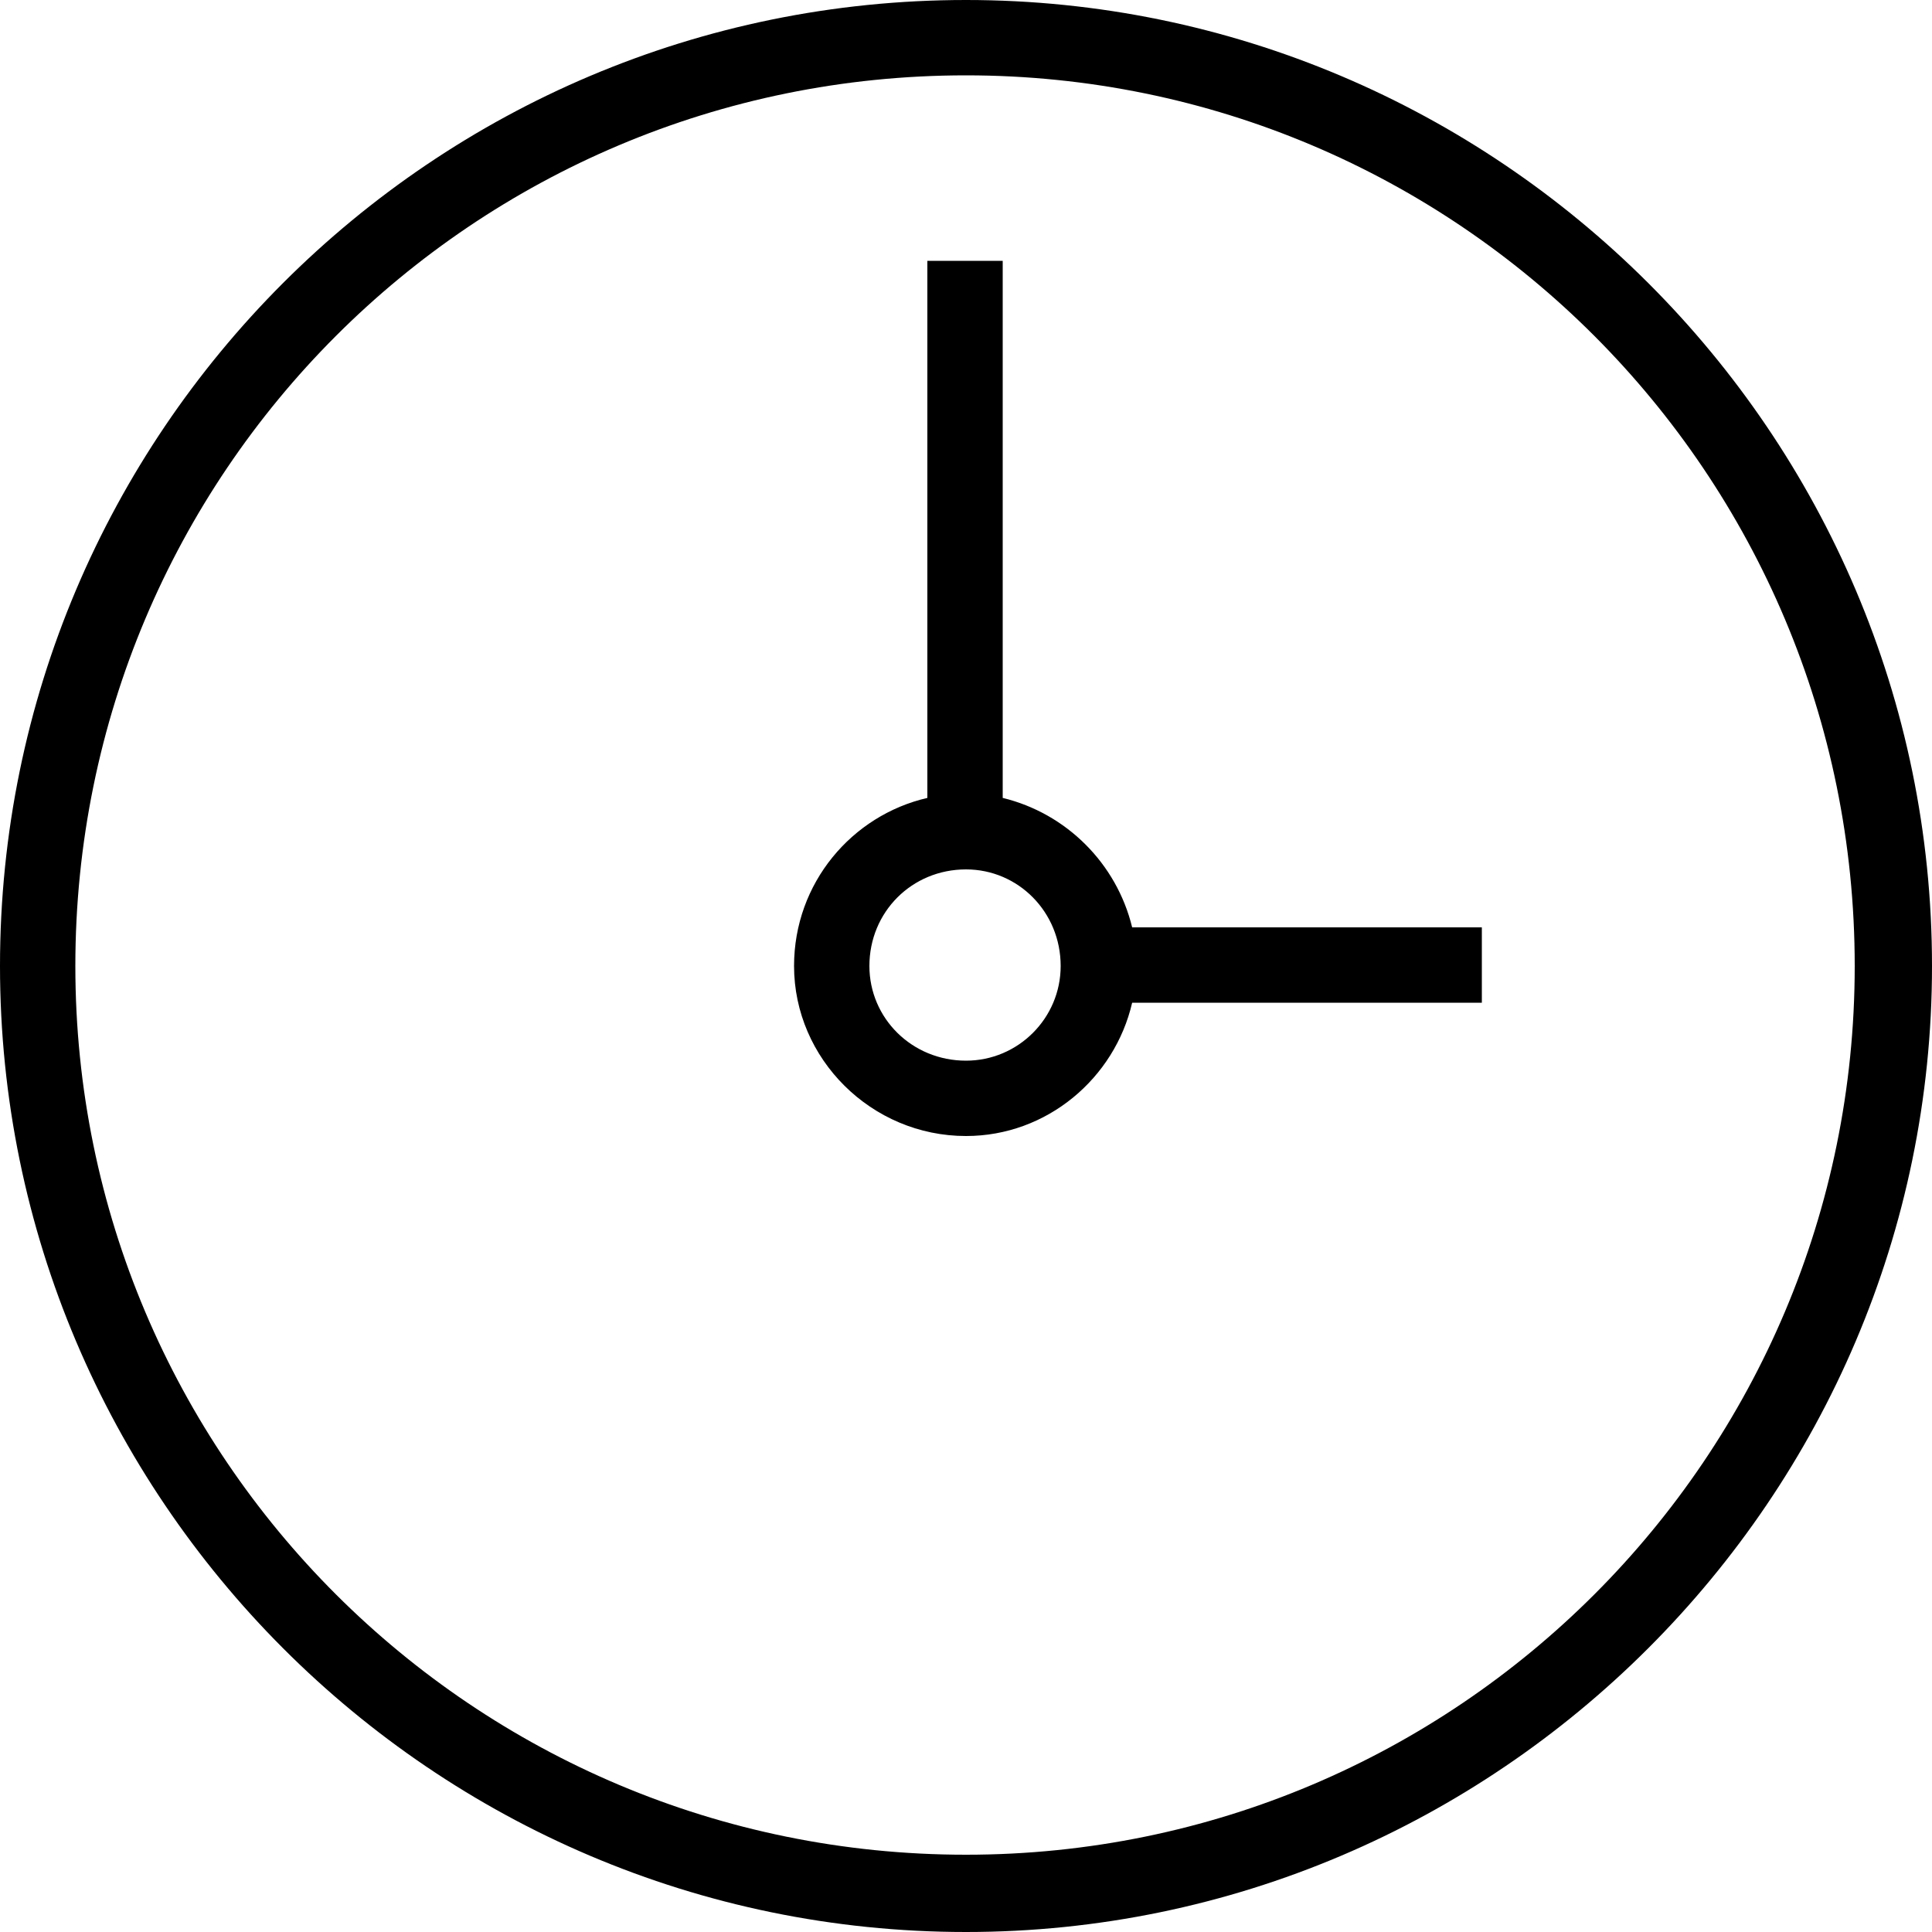 <?xml version="1.0" encoding="iso-8859-1"?>
<!DOCTYPE svg PUBLIC "-//W3C//DTD SVG 1.1 Basic//EN" "http://www.w3.org/Graphics/SVG/1.1/DTD/svg11-basic.dtd">
<svg version="1.1" baseProfile="basic"
   xmlns="http://www.w3.org/2000/svg" xmlns:xlink="http://www.w3.org/1999/xlink" x="0px" y="0px" width="512px" height="512px"
   viewBox="0 0 512 512" xml:space="preserve">
  <path transform="matrix(0.512,0,0,0.512,0,0)" stroke="none" style="fill:#000000" d="M 500 0 C 224 0 0 224 0 500 C 0 775 224 1000 500 1000 C 775 1000 1000 775 1000 500 C 1000 224 775 0 500 0 z M 500 960 C 245 960 39 754 39 500 C 39 245 245 39 500 39 C 754 39 960 245 960 500 C 960 754 754 960 500 960 z M 519 413 L 519 135 L 480 135 L 480 413 C 441 422 411 457 411 500 C 411 548 451 588 500 588 C 542 588 577 558 586 519 L 767 519 L 767 480 L 586 480 C 578 447 552 421 519 413 z M 500 549 C 472 549 450 527 450 500 C 450 472 472 450 500 450 C 527 450 549 472 549 500 C 549 527 527 549 500 549 z"/>
</svg>